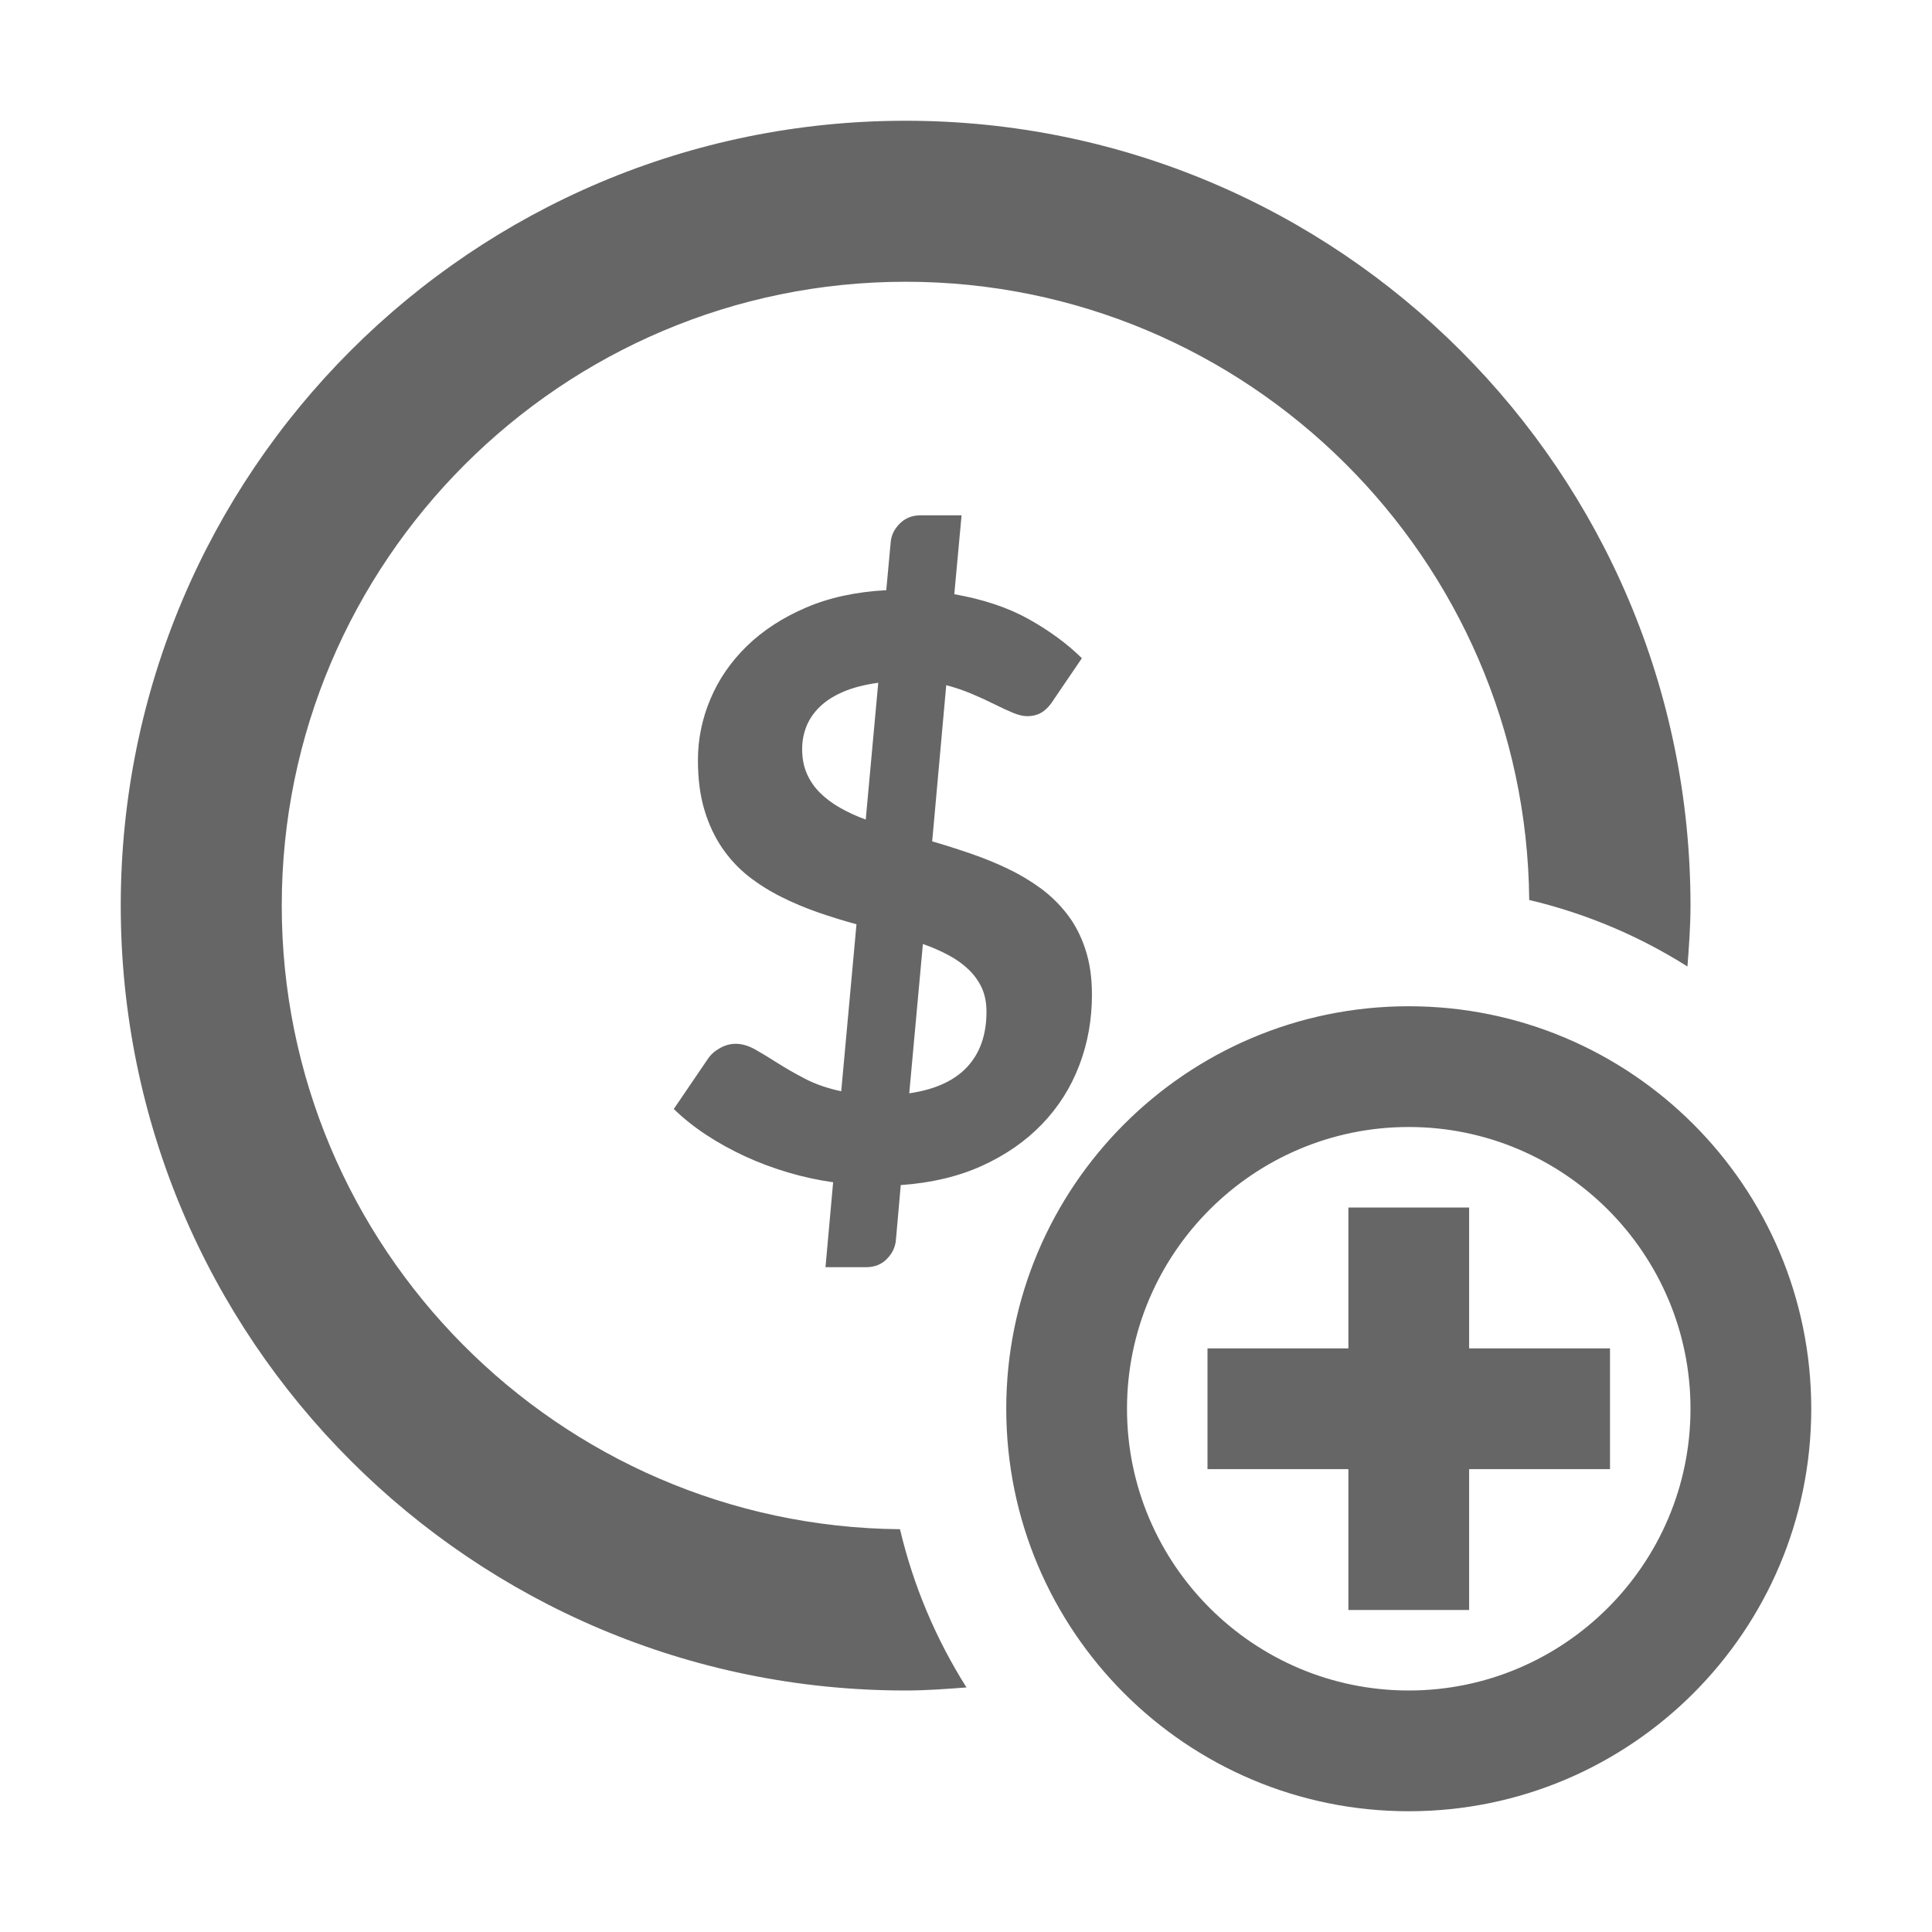 <?xml version="1.0" encoding="UTF-8"?>
<svg width="48px" height="48px" viewBox="0 0 48 48" version="1.1" xmlns="http://www.w3.org/2000/svg" xmlns:xlink="http://www.w3.org/1999/xlink">
    <!-- Generator: Sketch 56.3 (81716) - https://sketch.com -->
    <title>Icons #666/Reload Credit</title>
    <desc>Created with Sketch.</desc>
    <defs>
        <path d="M36.5,30 L33.5,30 L33.5,33.5 L30,33.5 L30,36.5 L33.5,36.5 L33.5,40 L36.5,40 L36.5,36.5 L40,36.5 L40,33.5 L36.5,33.5 L36.5,30 Z M24.029,26.508 C23.709,26.852 23.23,27.07 22.59,27.163 L22.929,23.453 C23.156,23.533 23.367,23.624 23.56,23.728 C23.754,23.831 23.92,23.949 24.06,24.083 C24.199,24.216 24.31,24.368 24.39,24.538 C24.468,24.708 24.509,24.906 24.509,25.133 C24.509,25.706 24.349,26.164 24.029,26.508 L24.029,26.508 Z M21.509,20.362 C21.275,20.277 21.062,20.178 20.869,20.068 C20.675,19.958 20.509,19.833 20.369,19.693 C20.23,19.553 20.121,19.395 20.045,19.218 C19.968,19.041 19.929,18.84 19.929,18.612 C19.929,18.413 19.965,18.225 20.035,18.048 C20.105,17.871 20.215,17.709 20.365,17.563 C20.515,17.416 20.709,17.291 20.949,17.188 C21.189,17.084 21.48,17.01 21.82,16.963 L21.509,20.362 Z M26.814,26.468 C26.605,27.018 26.297,27.505 25.89,27.928 C25.482,28.352 24.986,28.696 24.4,28.963 C23.812,29.23 23.14,29.39 22.379,29.443 L22.259,30.803 C22.246,30.976 22.174,31.133 22.039,31.273 C21.906,31.413 21.732,31.483 21.519,31.483 L20.509,31.483 L20.699,29.373 C20.32,29.32 19.945,29.237 19.574,29.128 C19.205,29.018 18.849,28.885 18.509,28.728 C18.17,28.571 17.849,28.395 17.549,28.197 C17.25,28.001 16.98,27.786 16.74,27.553 L17.59,26.303 C17.662,26.196 17.763,26.108 17.89,26.038 C18.015,25.968 18.146,25.933 18.279,25.933 C18.433,25.933 18.593,25.98 18.759,26.072 C18.925,26.166 19.111,26.278 19.314,26.408 C19.517,26.538 19.748,26.67 20.004,26.803 C20.261,26.937 20.56,27.039 20.9,27.112 L21.279,22.963 C20.959,22.876 20.64,22.778 20.324,22.668 C20.008,22.558 19.703,22.43 19.41,22.283 C19.117,22.136 18.843,21.965 18.593,21.768 C18.343,21.571 18.127,21.336 17.939,21.063 C17.754,20.789 17.605,20.475 17.5,20.118 C17.392,19.761 17.34,19.35 17.34,18.883 C17.34,18.362 17.443,17.858 17.65,17.368 C17.855,16.878 18.158,16.44 18.554,16.053 C18.951,15.666 19.439,15.348 20.019,15.098 C20.599,14.848 21.265,14.703 22.019,14.663 L22.129,13.473 C22.142,13.3 22.218,13.145 22.355,13.008 C22.492,12.871 22.662,12.803 22.869,12.803 L23.89,12.803 L23.709,14.763 C24.429,14.89 25.047,15.096 25.56,15.383 C26.072,15.67 26.513,15.993 26.879,16.353 L26.199,17.353 C26.105,17.506 26.006,17.618 25.9,17.688 C25.793,17.758 25.666,17.793 25.519,17.793 C25.42,17.793 25.3,17.765 25.164,17.708 C25.027,17.652 24.877,17.581 24.709,17.498 C24.543,17.414 24.357,17.329 24.154,17.243 C23.951,17.156 23.736,17.083 23.509,17.023 L23.16,20.903 C23.48,20.996 23.799,21.098 24.119,21.208 C24.439,21.318 24.746,21.443 25.039,21.583 C25.332,21.723 25.605,21.886 25.859,22.072 C26.113,22.26 26.334,22.478 26.525,22.728 C26.715,22.978 26.863,23.267 26.968,23.593 C27.076,23.92 27.129,24.293 27.129,24.713 C27.129,25.333 27.025,25.918 26.814,26.468 Z M7,22.5 C7,31 13.878,37.917 22.36,37.993 C22.694,39.407 23.258,40.73 24.012,41.924 C23.511,41.962 23.011,42 22.5,42 C11.73,42 3,33.27 3,22.5 C3,11.73 11.73,3 22.5,3 C33.27,3 42,11.73 42,22.5 C42,23.01 41.962,23.511 41.924,24.012 C40.729,23.257 39.407,22.694 37.993,22.36 C37.917,13.878 31,7 22.5,7 C13.953,7 7,13.953 7,22.5 Z M35,42 C31.141,42 28,38.86 28,35 C28,31.14 31.141,28 35,28 C38.859,28 42,31.14 42,35 C42,38.86 38.859,42 35,42 M35,25 C29.479,25 25,29.479 25,35 C25,40.521 29.479,45 35,45 C40.521,45 45,40.521 45,35 C45,29.479 40.521,25 35,25" id="path-1"></path>
    </defs>
    <g id="Icons-#666/Reload-Credit" stroke="none" stroke-width="1" fill="none" fill-rule="evenodd">
        <mask id="mask-2" fill="white">
            <use xlink:href="#path-1"></use>
        </mask>
        <use id="Mask" fill="#666666" xlink:href="#path-1"></use>
    </g>
</svg>